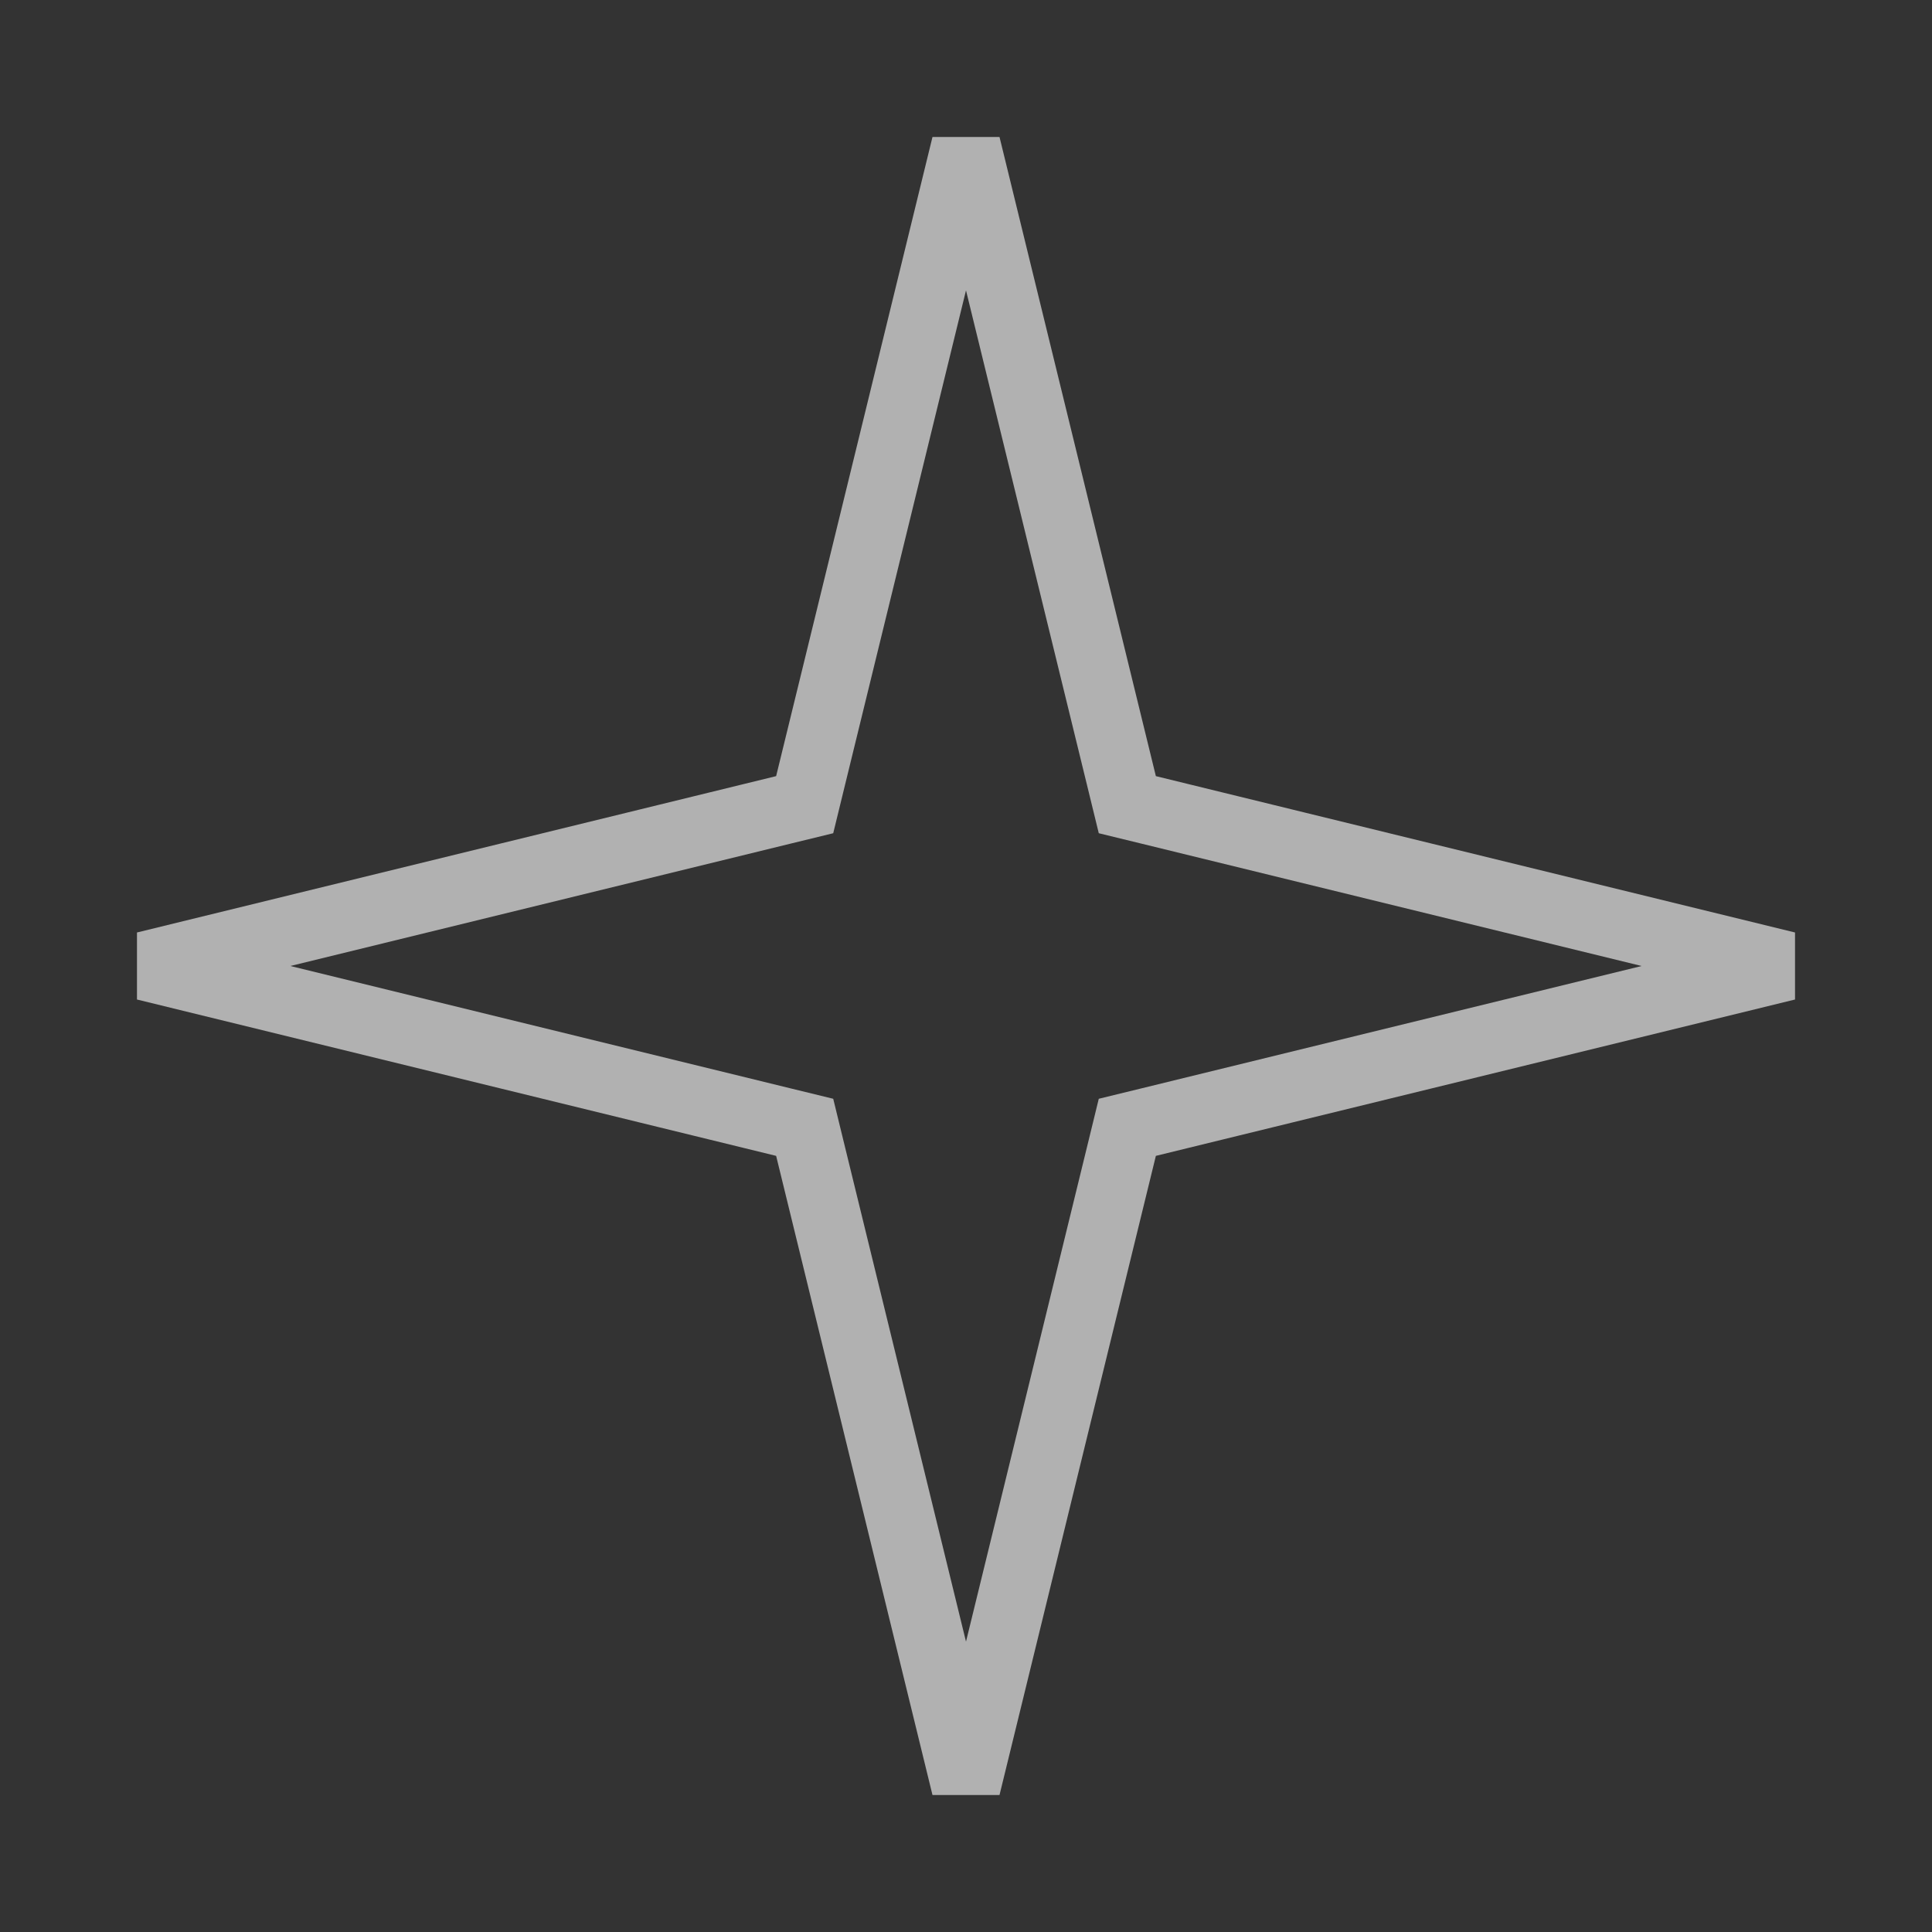 <?xml version="1.0" encoding="UTF-8"?> <svg xmlns="http://www.w3.org/2000/svg" width="28" height="28" viewBox="0 0 28 28" fill="none"><rect x="0" y="0" width="28" height="28" fill="#333333" stroke="none"/> <path d="M16.266 11.367L16.338 11.662L16.633 11.734L25.896 14L16.633 16.266L16.338 16.338L16.266 16.633L14 25.896L11.734 16.633L11.662 16.338L11.367 16.266L2.104 14L11.367 11.734L11.662 11.662L11.734 11.367L14 2.104L16.266 11.367Z" stroke="white" stroke-opacity="0.62"></path> </svg> 